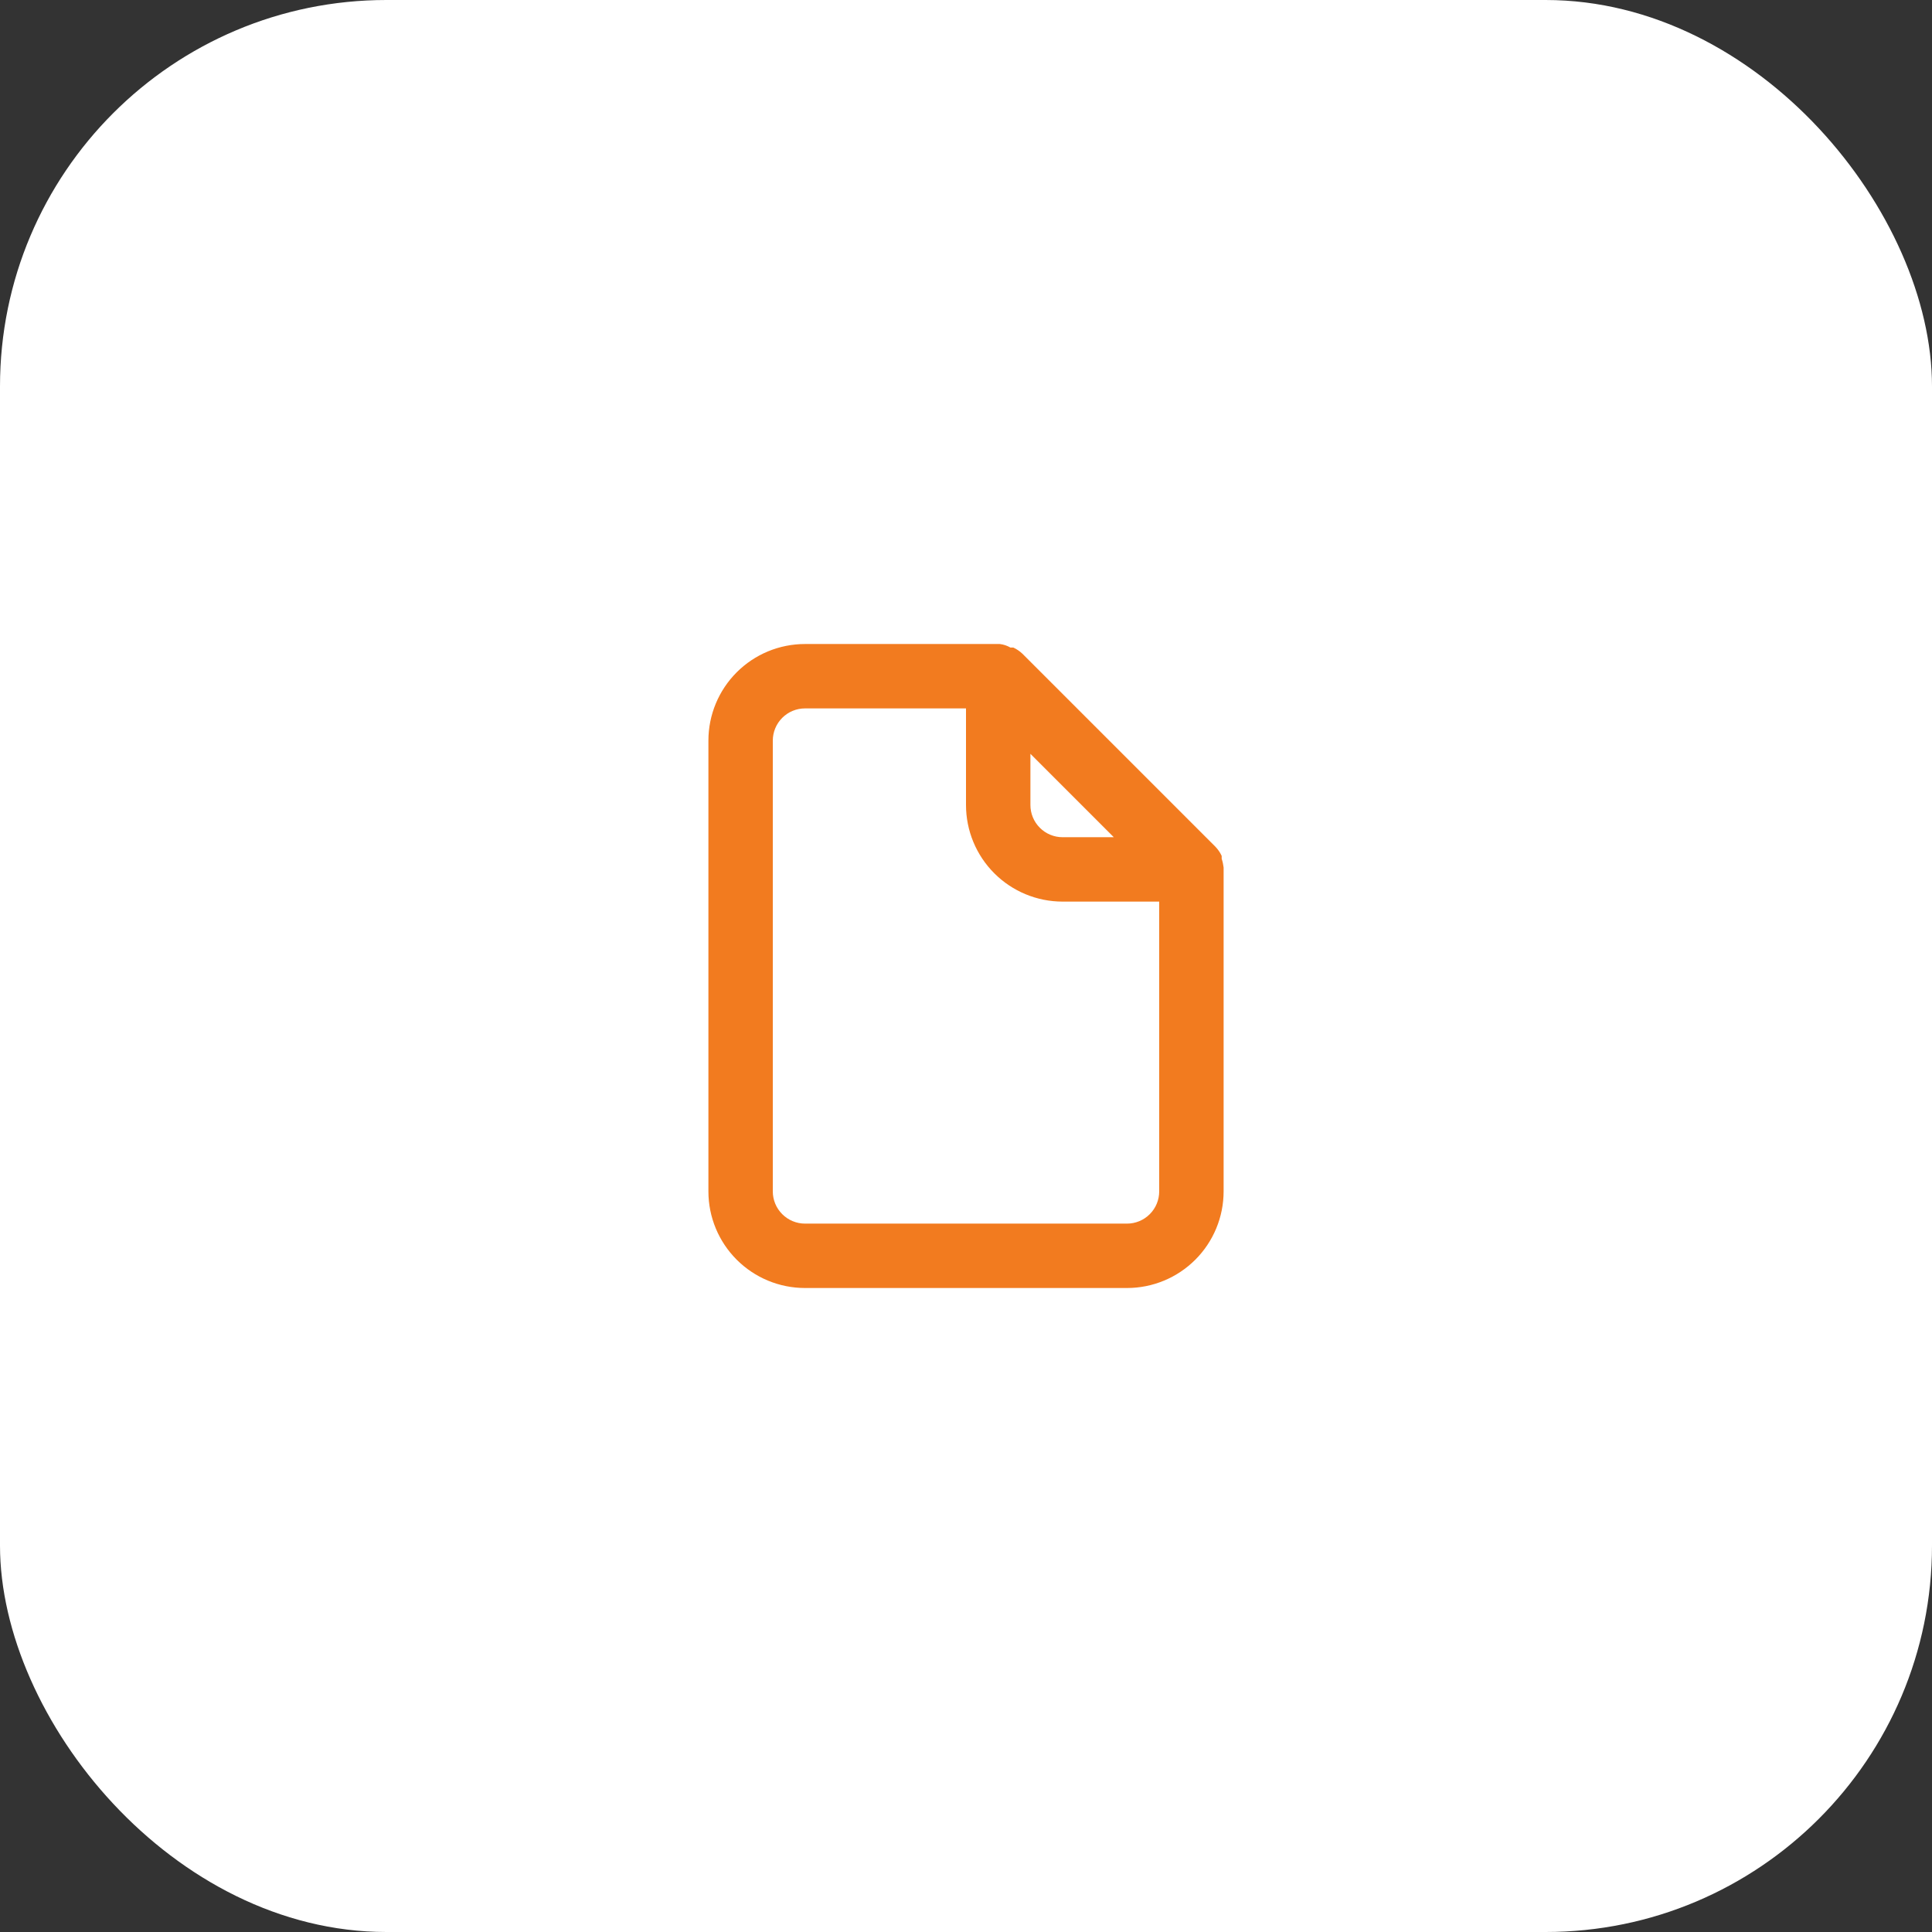 <?xml version="1.0" encoding="UTF-8"?> <svg xmlns="http://www.w3.org/2000/svg" width="100" height="100" viewBox="0 0 100 100" fill="none"><rect x="0" y="0" width="100" height="100" fill="#333333" stroke="none"/> <rect width="100" height="100" rx="20" fill="white"></rect> <path d="M63.334 44.9C63.316 44.747 63.283 44.596 63.234 44.45V44.3C63.154 44.129 63.047 43.971 62.917 43.834L52.917 33.834C52.779 33.704 52.622 33.597 52.45 33.517H52.3C52.131 33.42 51.944 33.357 51.75 33.334H41.667C40.341 33.334 39.069 33.86 38.132 34.798C37.194 35.736 36.667 37.007 36.667 38.334V61.667C36.667 62.993 37.194 64.265 38.132 65.202C39.069 66.14 40.341 66.667 41.667 66.667H58.334C59.66 66.667 60.931 66.14 61.869 65.202C62.807 64.265 63.334 62.993 63.334 61.667V45C63.334 45 63.334 45 63.334 44.9ZM53.334 39.017L57.65 43.334H55C54.558 43.334 54.134 43.158 53.822 42.845C53.509 42.533 53.334 42.109 53.334 41.667V39.017ZM60 61.667C60 62.109 59.825 62.533 59.512 62.845C59.2 63.158 58.776 63.334 58.334 63.334H41.667C41.225 63.334 40.801 63.158 40.489 62.845C40.176 62.533 40 62.109 40 61.667V38.334C40 37.892 40.176 37.468 40.489 37.155C40.801 36.842 41.225 36.667 41.667 36.667H50V41.667C50 42.993 50.527 44.265 51.465 45.202C52.403 46.14 53.674 46.667 55 46.667H60V61.667Z" fill="#F27B1F"></path> </svg> 